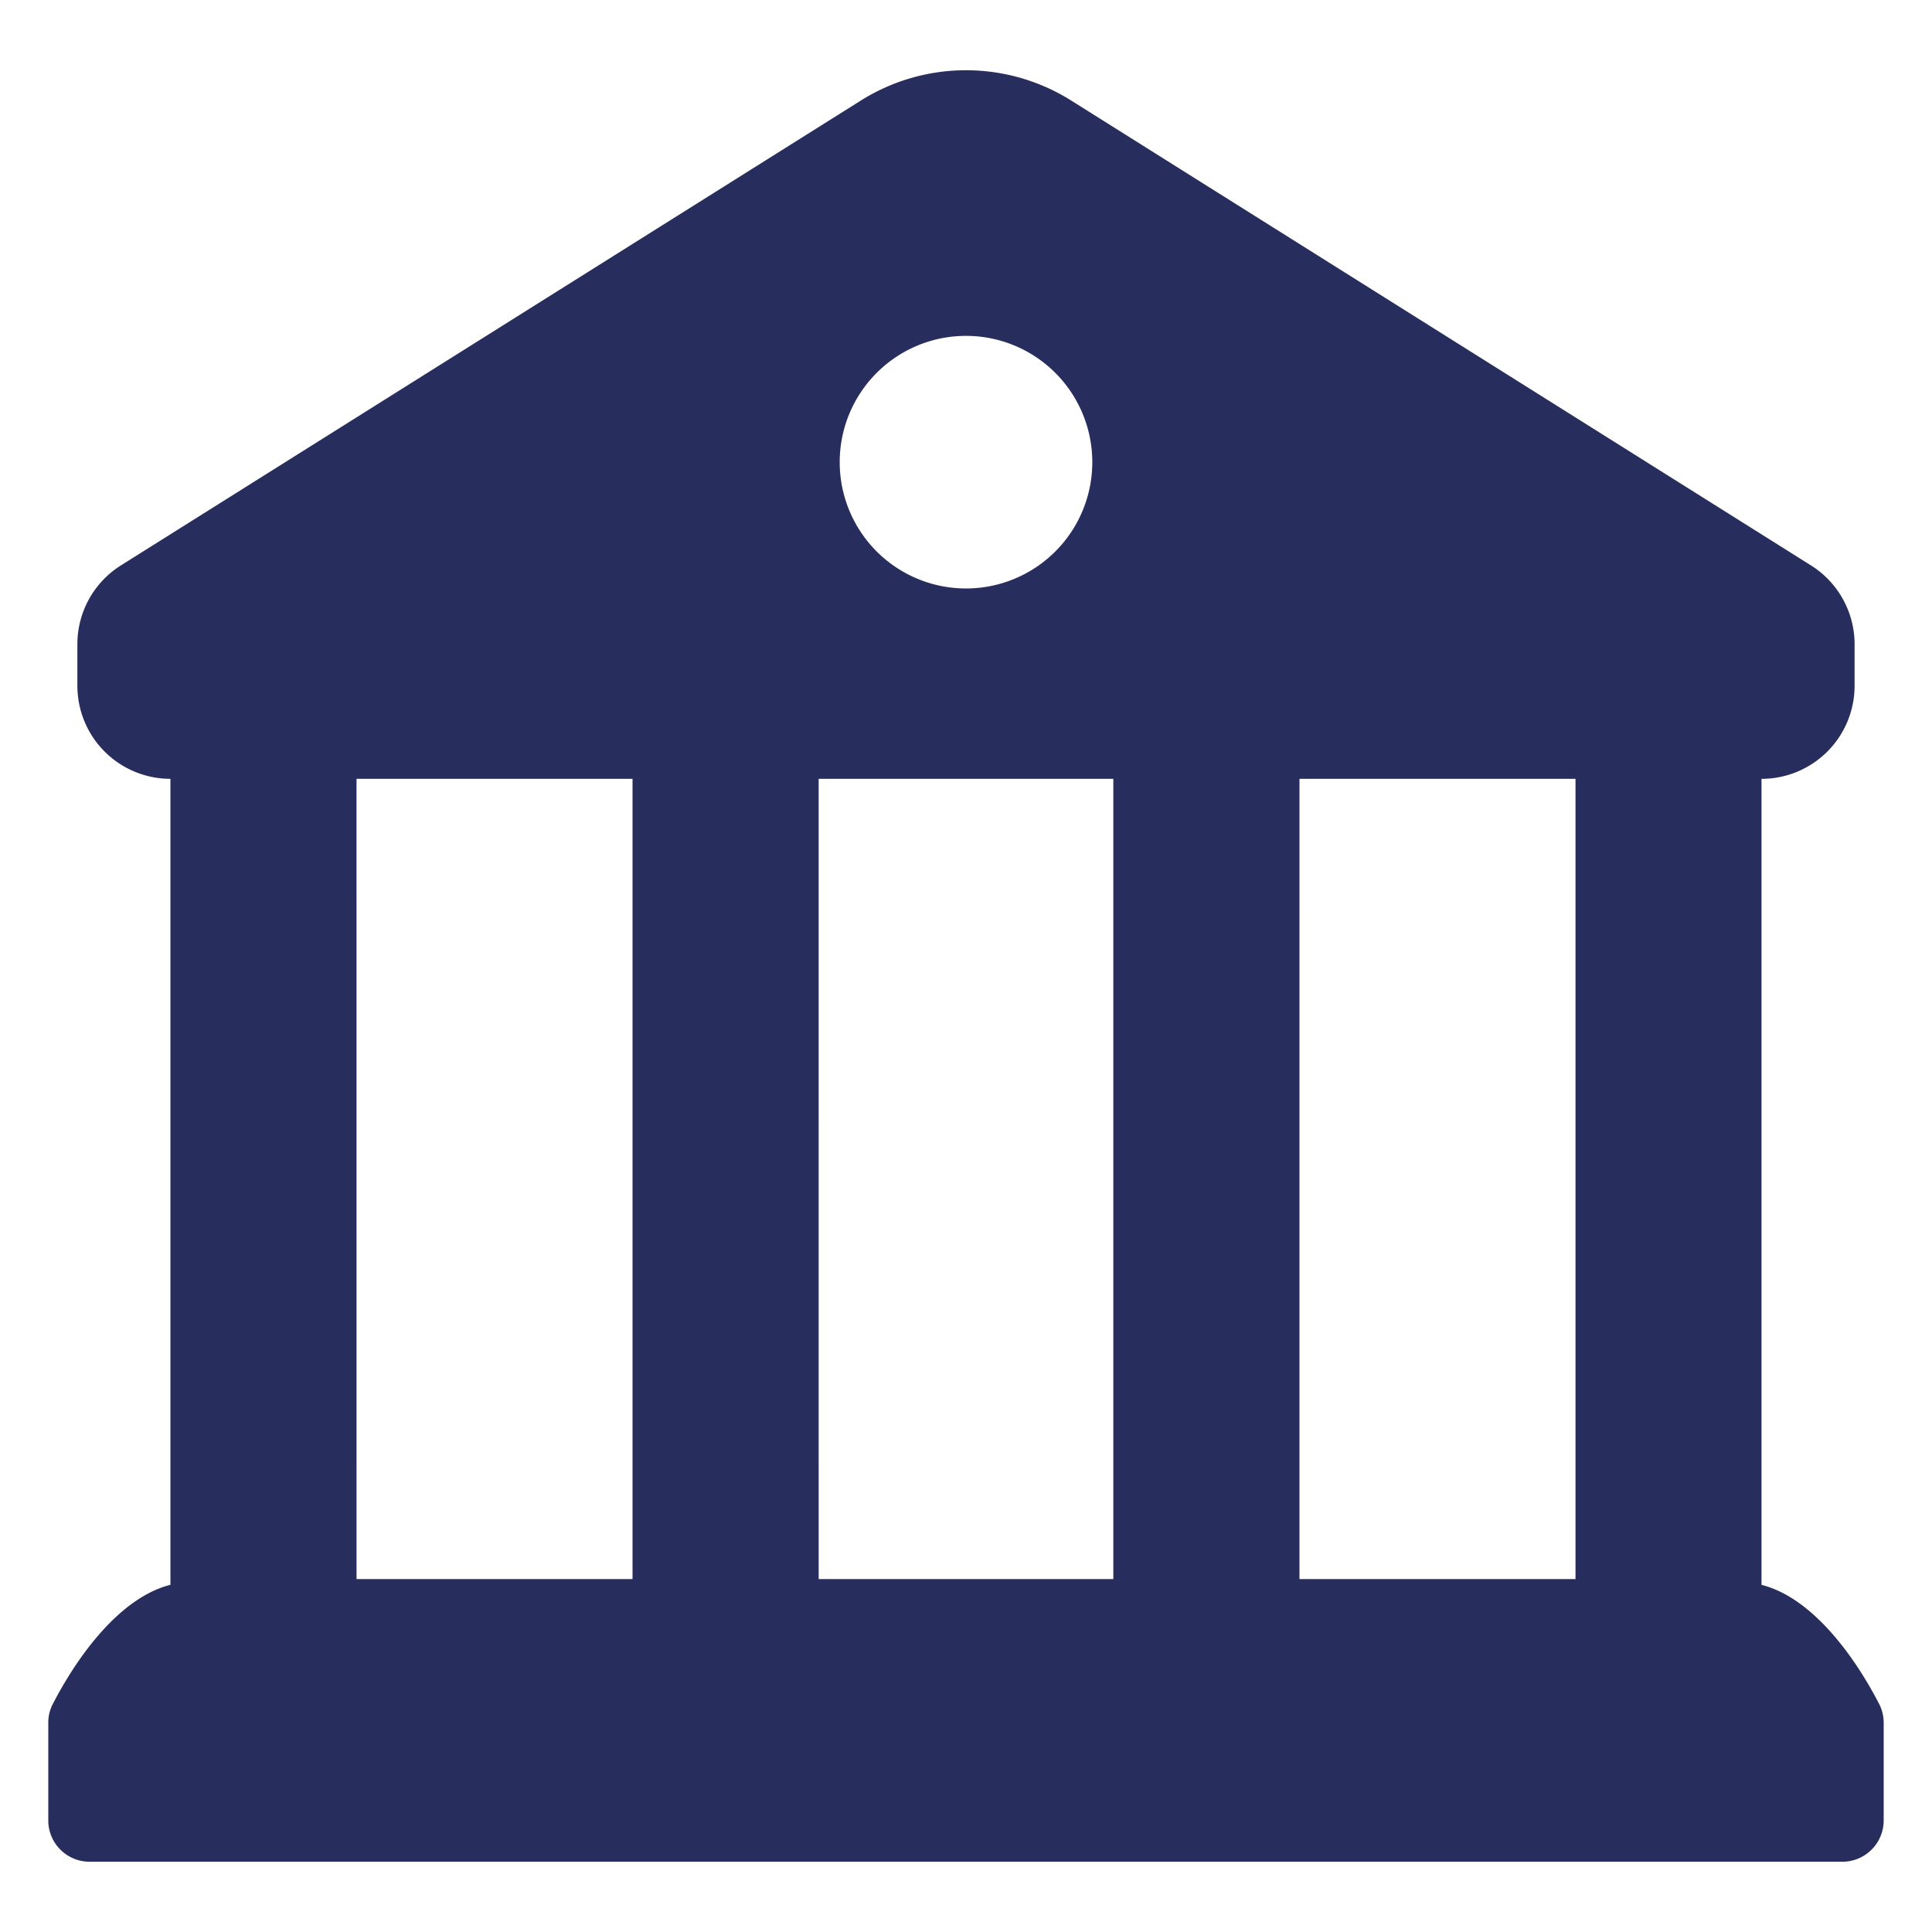 <svg xmlns="http://www.w3.org/2000/svg" version="1.1" xmlns:xlink="http://www.w3.org/1999/xlink" width="512" height="512" x="0" y="0" viewBox="0 0 100 100" style="enable-background:new 0 0 512 512" xml:space="preserve" class=""><g><path d="M91.175 82.032V40.313a4.817 4.817 0 0 0 4.818-4.817v-2.15a4.82 4.82 0 0 0-2.256-4.08L55.445 5.204a10.233 10.233 0 0 0-10.888 0L6.26 29.264a4.815 4.815 0 0 0-2.255 4.08v2.15a4.817 4.817 0 0 0 4.817 4.818V82.03c-2.627.662-4.824 3.714-6.097 6.185a2.092 2.092 0 0 0-.226.963v5.047c0 1.181.957 2.138 2.138 2.138h90.724c1.18 0 2.138-.957 2.138-2.138v-5.047c0-.336-.072-.664-.225-.962-1.272-2.473-3.47-5.524-6.1-6.184zM67.261 40.313h14.287v41.419H67.26zM50 17.385a6.536 6.536 0 1 1 0 13.074 6.536 6.536 0 1 1 0-13.074zm-7.627 22.928h15.253v41.419H42.374zm-23.92 0h14.287v41.419H18.454z" fill="#272d5c" opacity="1" data-original="#000000"></path></g></svg>